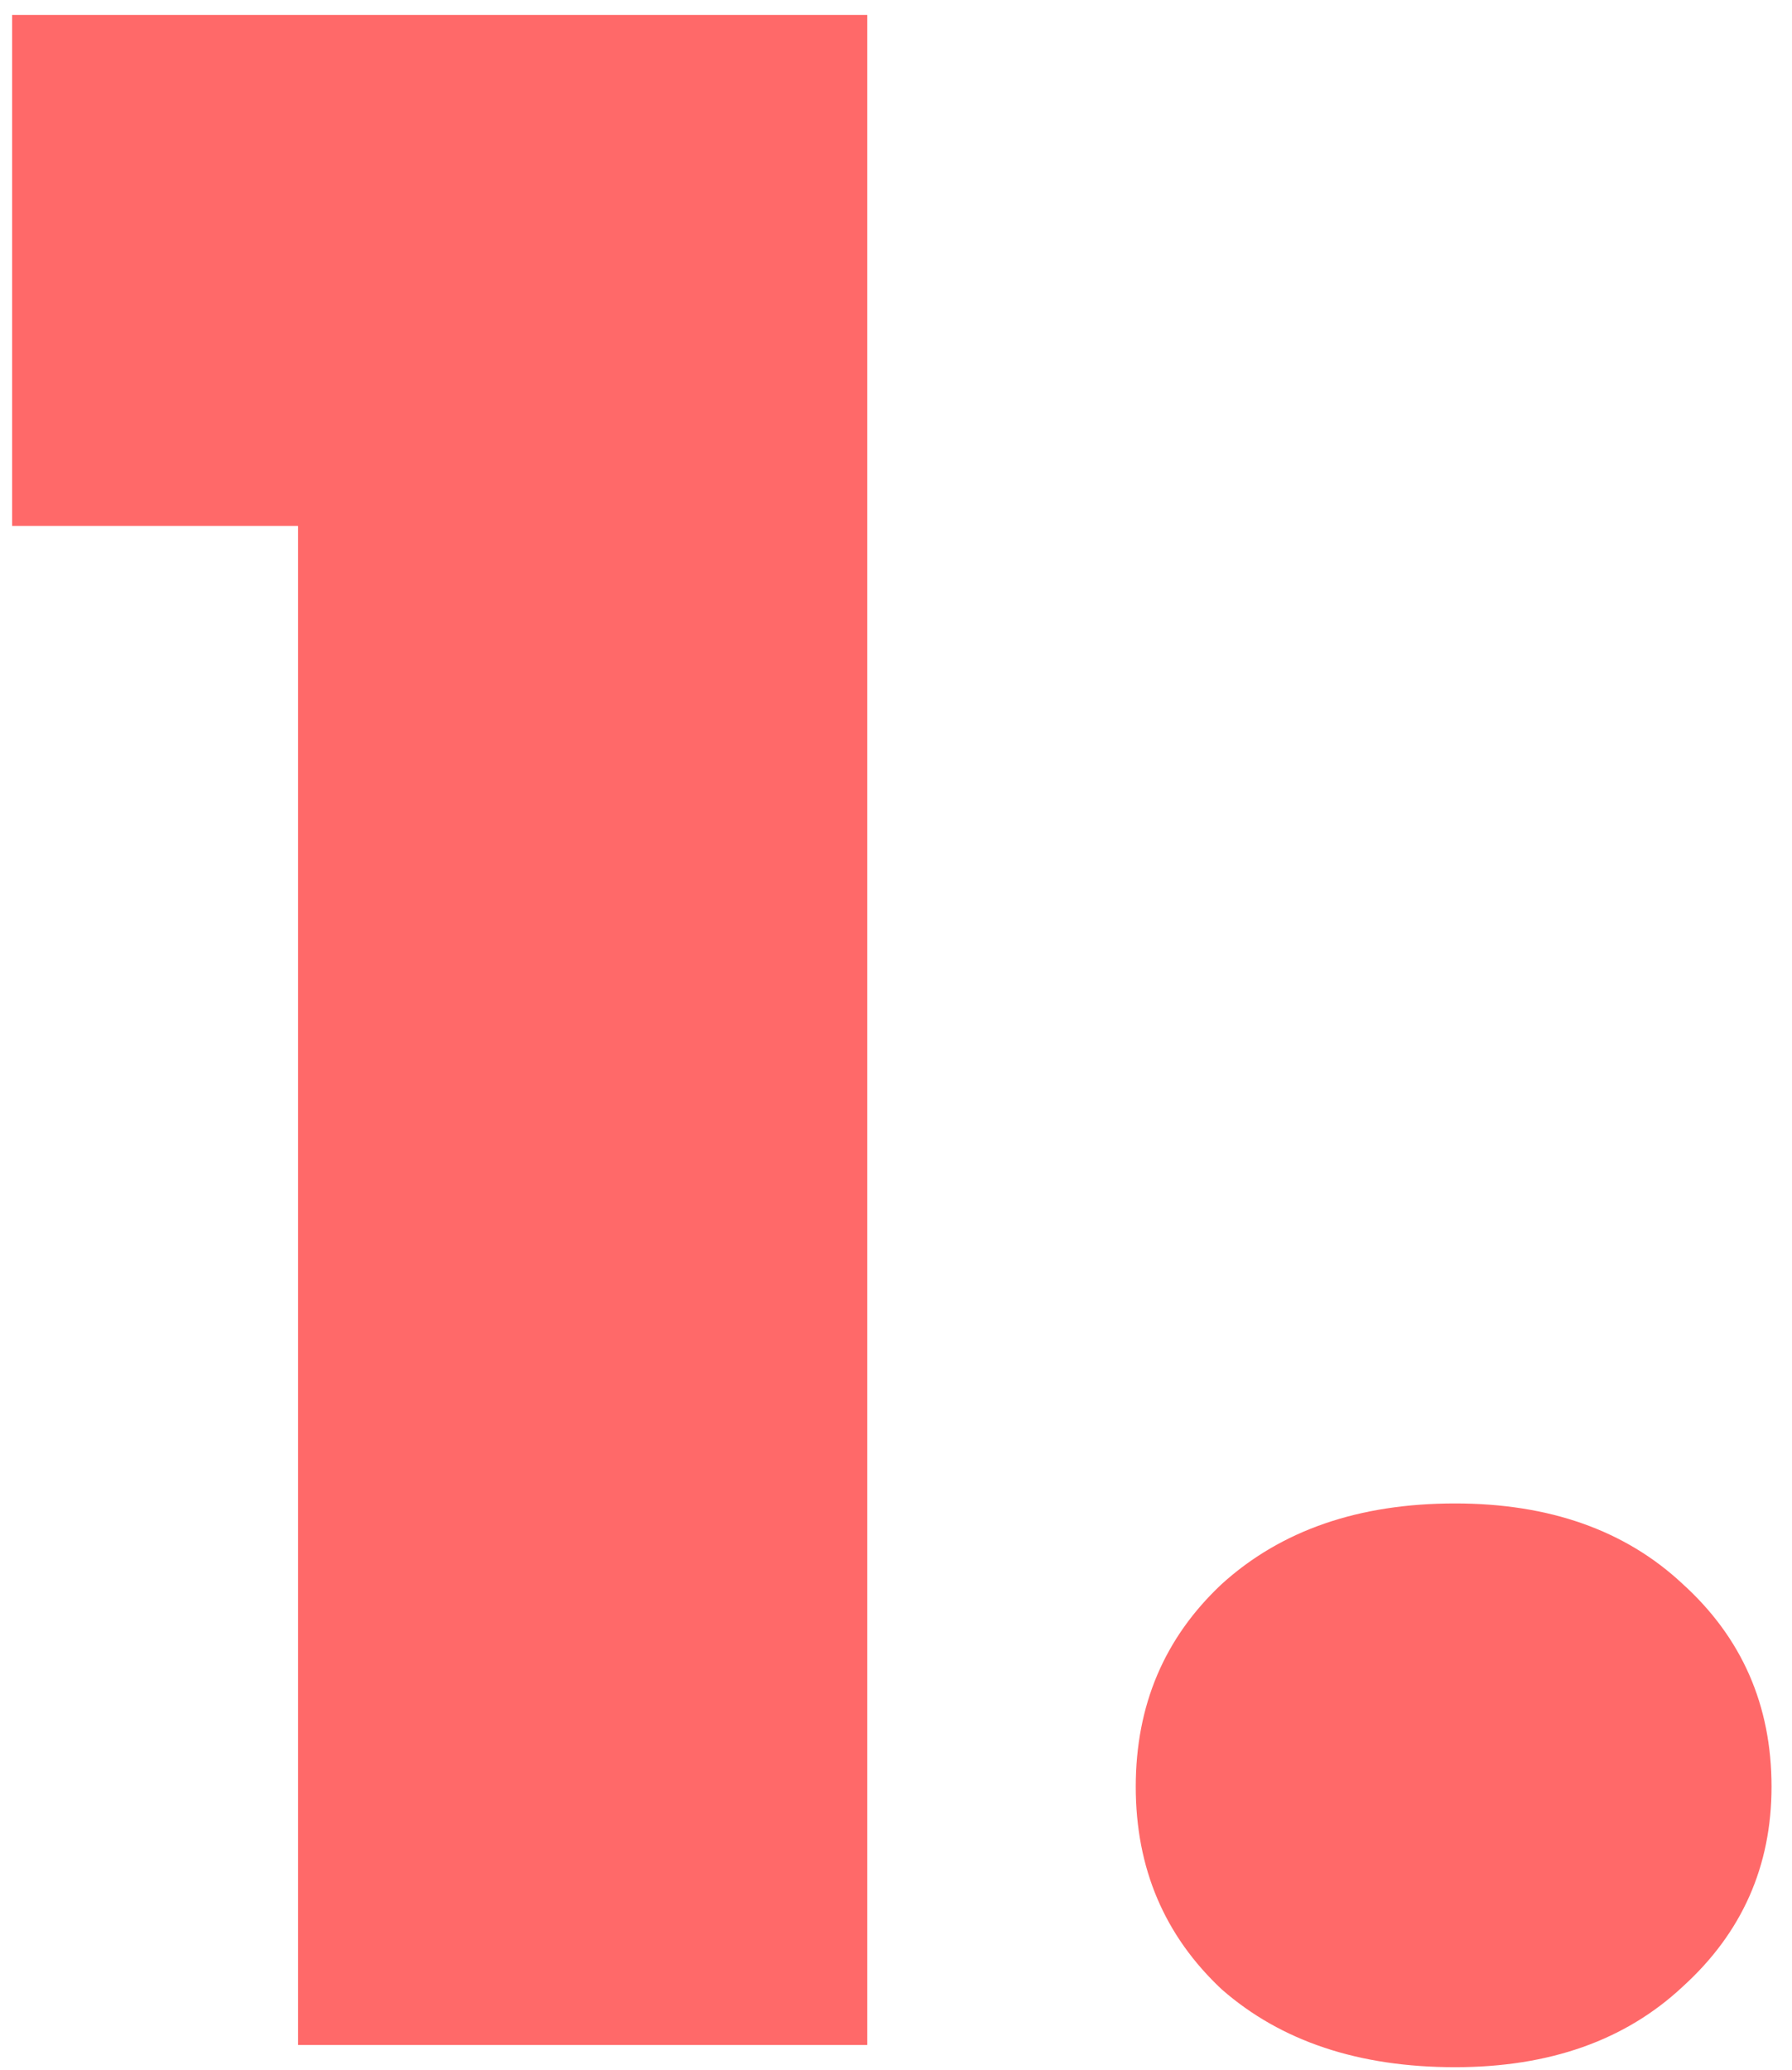 <svg width="71" height="82" viewBox="0 0 71 82" fill="none" xmlns="http://www.w3.org/2000/svg">
<path d="M0.48 20.83V0.59H34.36V81H11.81V20.83H0.48ZM57.649 81.88C53.836 81.88 50.756 80.853 48.409 78.8C46.136 76.673 44.999 73.997 44.999 70.77C44.999 67.543 46.136 64.867 48.409 62.74C50.756 60.613 53.836 59.55 57.649 59.55C61.389 59.55 64.396 60.613 66.669 62.74C69.016 64.867 70.189 67.543 70.189 70.77C70.189 73.923 69.016 76.563 66.669 78.69C64.396 80.817 61.389 81.88 57.649 81.88Z" fill="#FF6969"/>
</svg>
